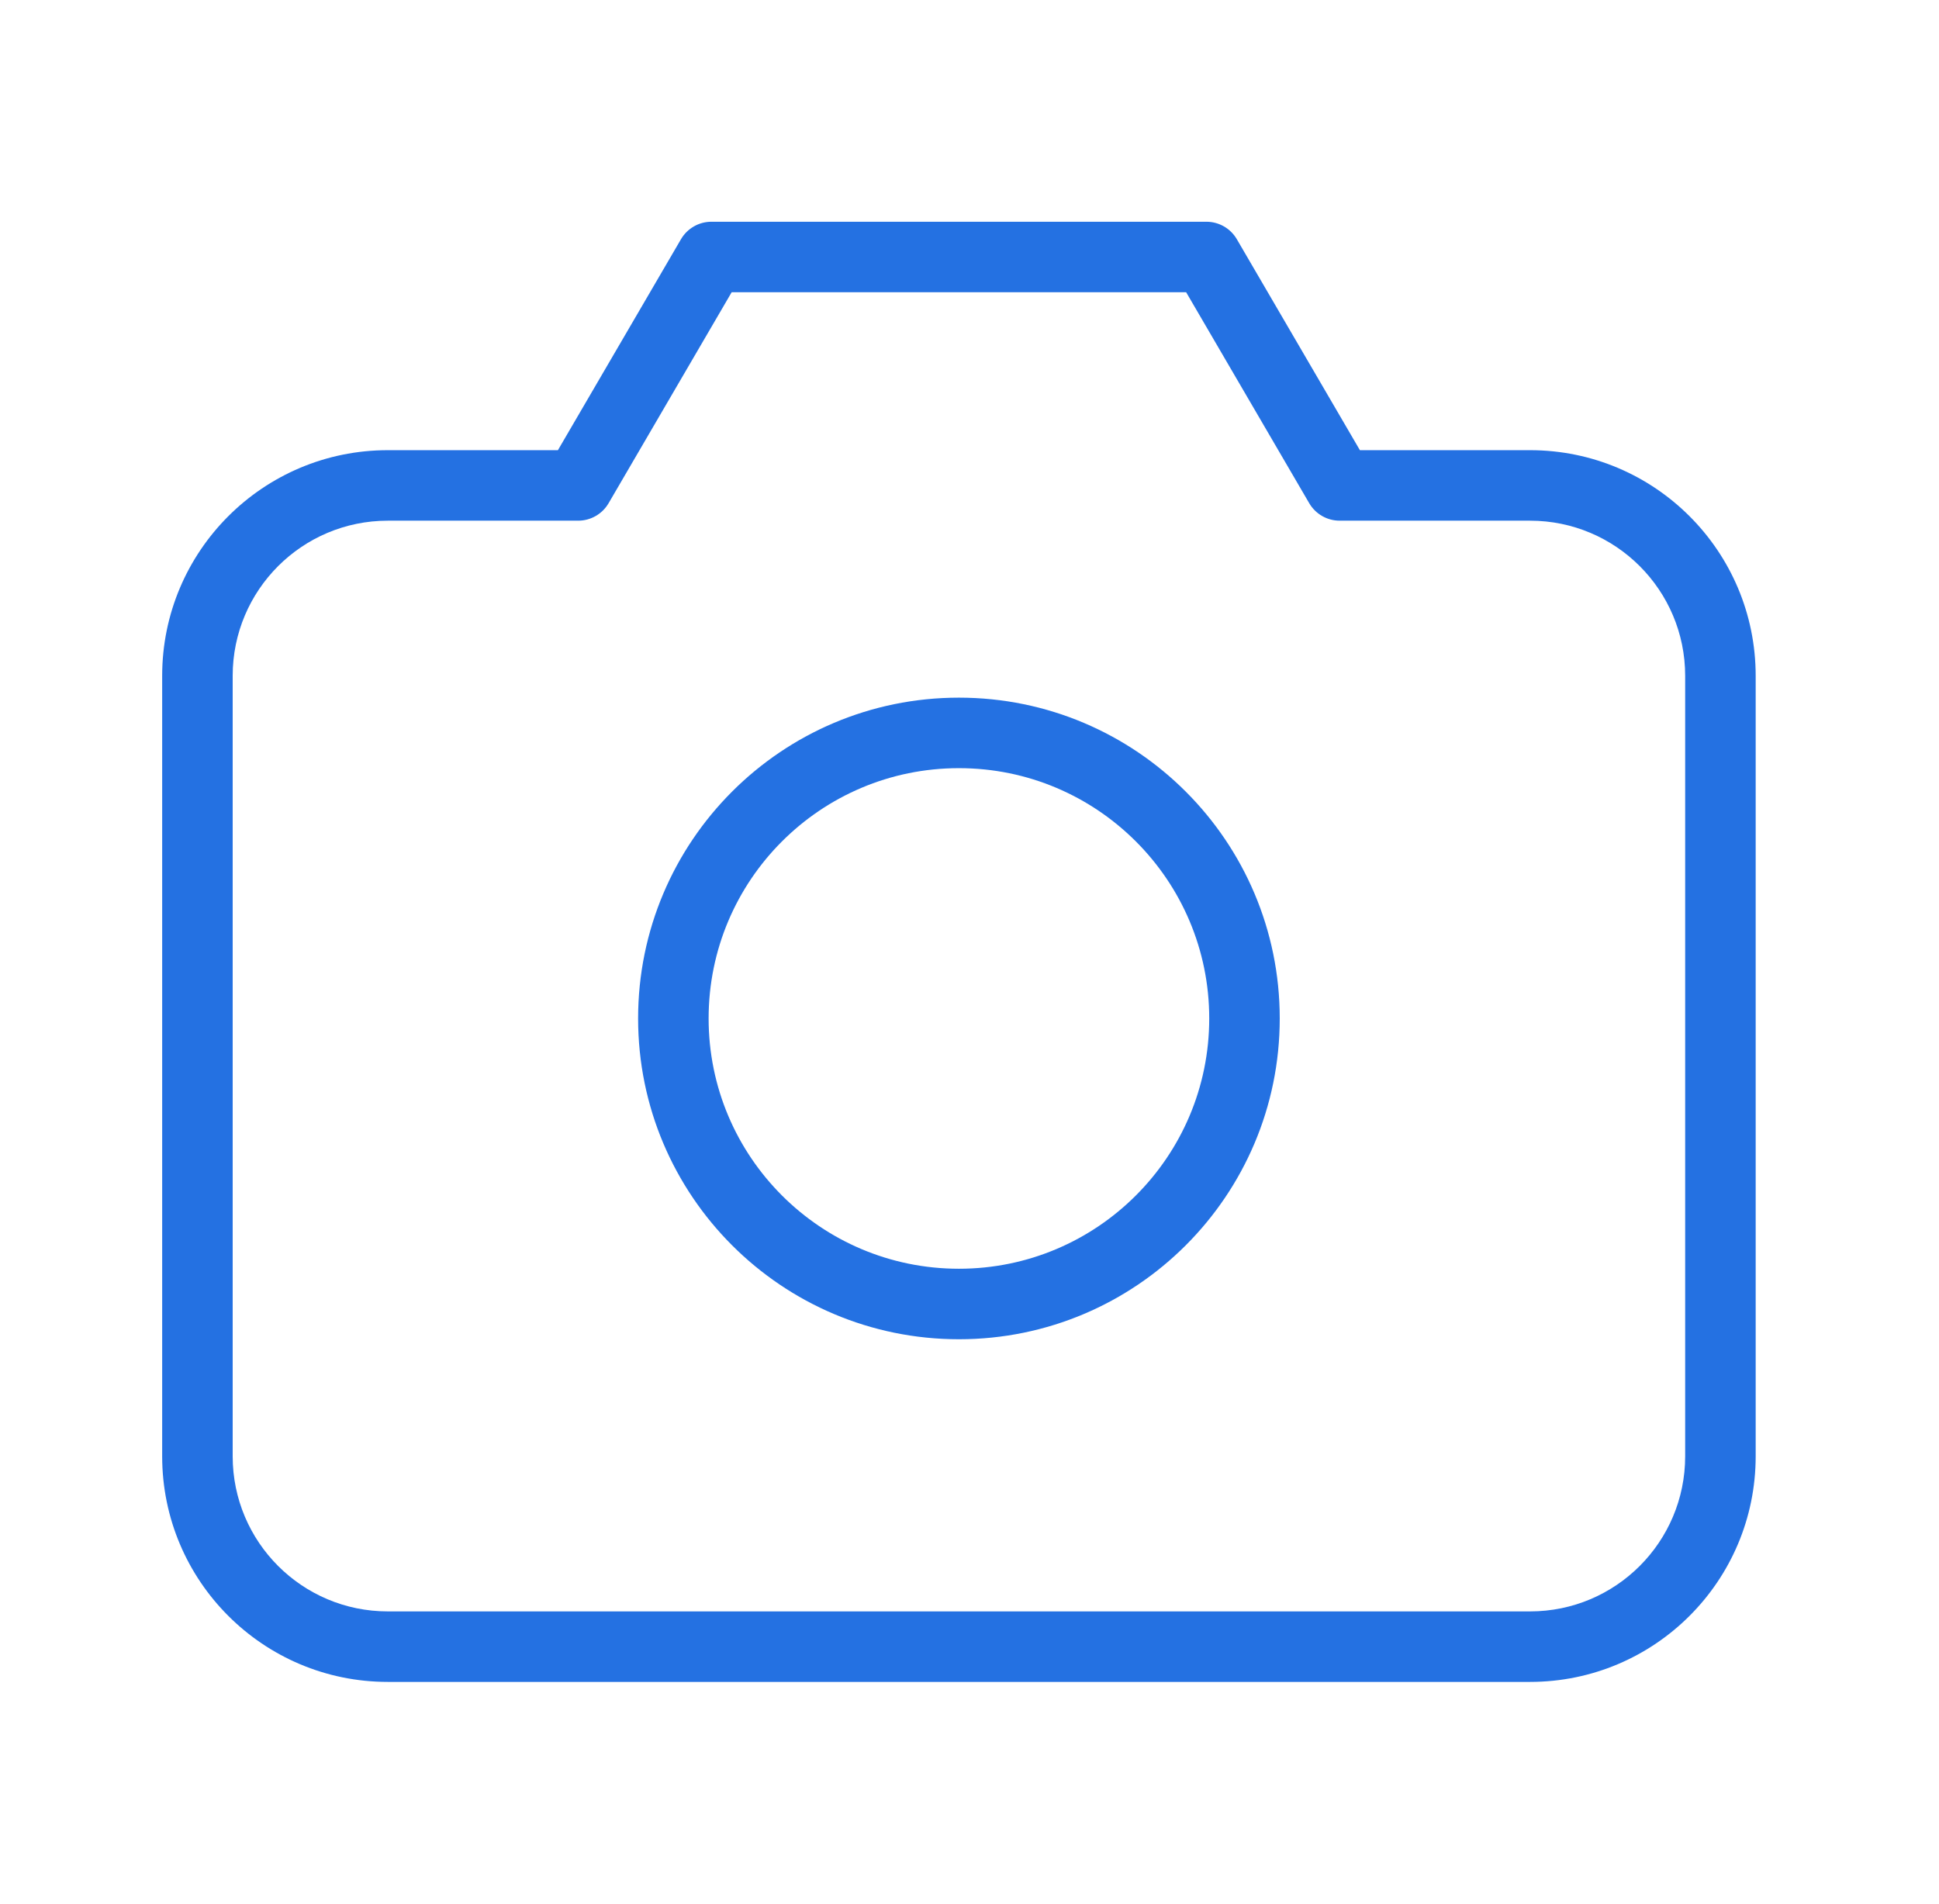 <svg width="55" height="54" viewBox="0 0 55 54" fill="none" xmlns="http://www.w3.org/2000/svg">
<path d="M16.4 13.77V14.77C16.755 14.77 17.084 14.581 17.263 14.274L16.4 13.77ZM20.18 7.29V6.29C19.824 6.29 19.495 6.479 19.316 6.786L20.18 7.29ZM34.22 7.29L35.083 6.786C34.904 6.479 34.575 6.29 34.22 6.29V7.29ZM38 13.77L37.136 14.274C37.315 14.581 37.644 14.77 38 14.77V13.77ZM5.6 41.31H6.6V19.17H5.6H4.6V41.31H5.6ZM11 13.77V14.77H16.4V13.77V12.77H11V13.77ZM16.4 13.77L17.263 14.274L21.043 7.794L20.18 7.29L19.316 6.786L15.536 13.266L16.4 13.77ZM20.18 7.29V8.29H34.22V7.29V6.29H20.18V7.29ZM34.22 7.29L33.356 7.794L37.136 14.274L38 13.77L38.863 13.266L35.083 6.786L34.22 7.29ZM38 13.77V14.77H43.4V13.77V12.77H38V13.77ZM48.8 19.17H47.8V41.31H48.8H49.8V19.17H48.8ZM48.8 41.31H47.8C47.8 43.74 45.83 45.71 43.4 45.71V46.71V47.71C46.934 47.71 49.8 44.845 49.8 41.31H48.8ZM43.4 13.77V14.77C45.83 14.77 47.8 16.74 47.8 19.17H48.8H49.8C49.8 15.635 46.934 12.77 43.4 12.77V13.77ZM5.6 19.17H6.6C6.6 16.74 8.57 14.77 11 14.77V13.77V12.77C7.465 12.77 4.6 15.635 4.6 19.17H5.6ZM11 46.71V45.71C8.57 45.71 6.6 43.74 6.6 41.31H5.6H4.6C4.6 44.845 7.465 47.71 11 47.71V46.71ZM35.3 28.89H34.3C34.3 32.811 31.121 35.99 27.2 35.99V36.99V37.99C32.225 37.99 36.3 33.916 36.3 28.89H35.3ZM27.2 36.99V35.99C23.278 35.99 20.1 32.811 20.1 28.89H19.1H18.1C18.1 33.916 22.174 37.99 27.2 37.99V36.99ZM19.1 28.89H20.1C20.1 24.969 23.278 21.79 27.2 21.79V20.79V19.79C22.174 19.79 18.1 23.864 18.1 28.89H19.1ZM27.2 20.79V21.79C31.121 21.79 34.3 24.969 34.3 28.89H35.3H36.3C36.3 23.864 32.225 19.79 27.2 19.79V20.79ZM43.4 46.71V45.71H11V46.71V47.71H43.4V46.71Z" fill="#2471E2"/>
</svg>
